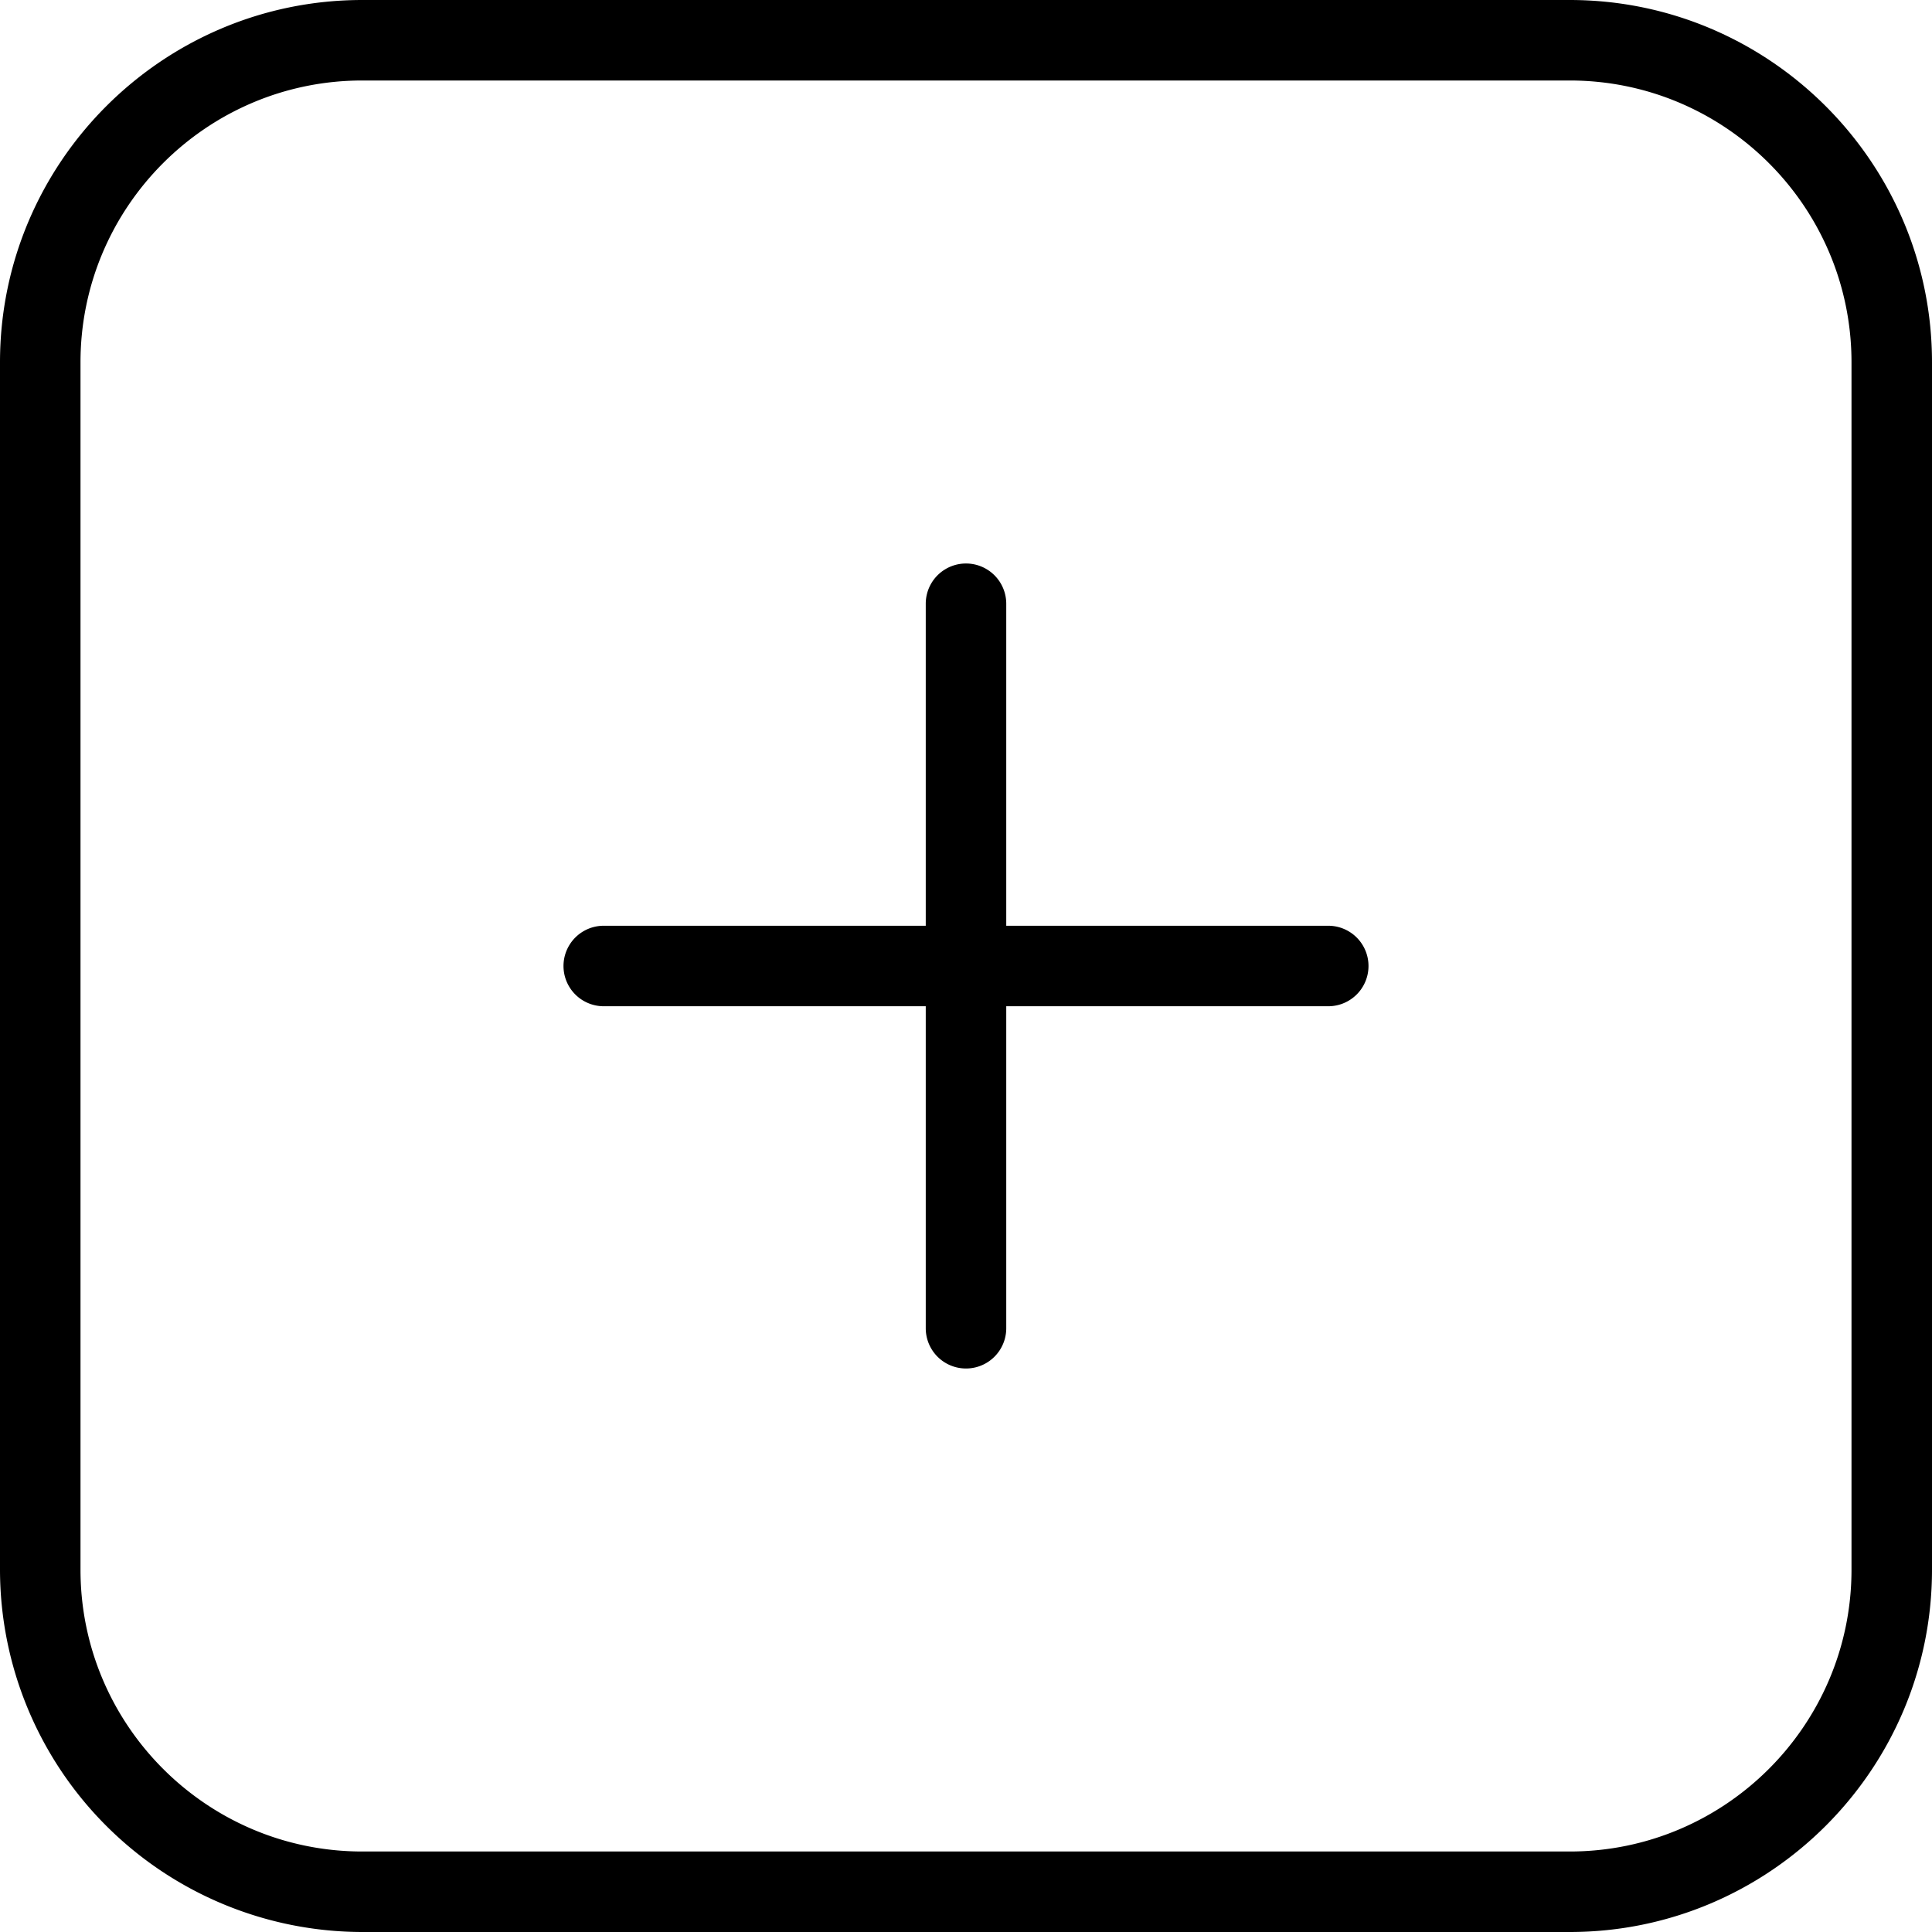 <svg xmlns="http://www.w3.org/2000/svg" data-name="Layer 1" viewBox="0 0 24 24" width="512" height="512"><path d="M17 12a.5.5 0 0 1-.5.5h-4v4a.5.5 0 0 1-1 0v-4h-4a.5.5 0 0 1 0-1h4v-4a.5.5 0 0 1 1 0v4h4a.5.5 0 0 1 .5.5Zm7-7.5v15c0 2.481-2.019 4.5-4.5 4.5h-15A4.505 4.505 0 0 1 0 19.5v-15C0 2.019 2.019 0 4.5 0h15C21.981 0 24 2.019 24 4.5Zm-1 0C23 2.57 21.43 1 19.5 1h-15C2.57 1 1 2.57 1 4.5v15C1 21.43 2.57 23 4.5 23h15c1.93 0 3.5-1.57 3.5-3.5v-15Z"/></svg>